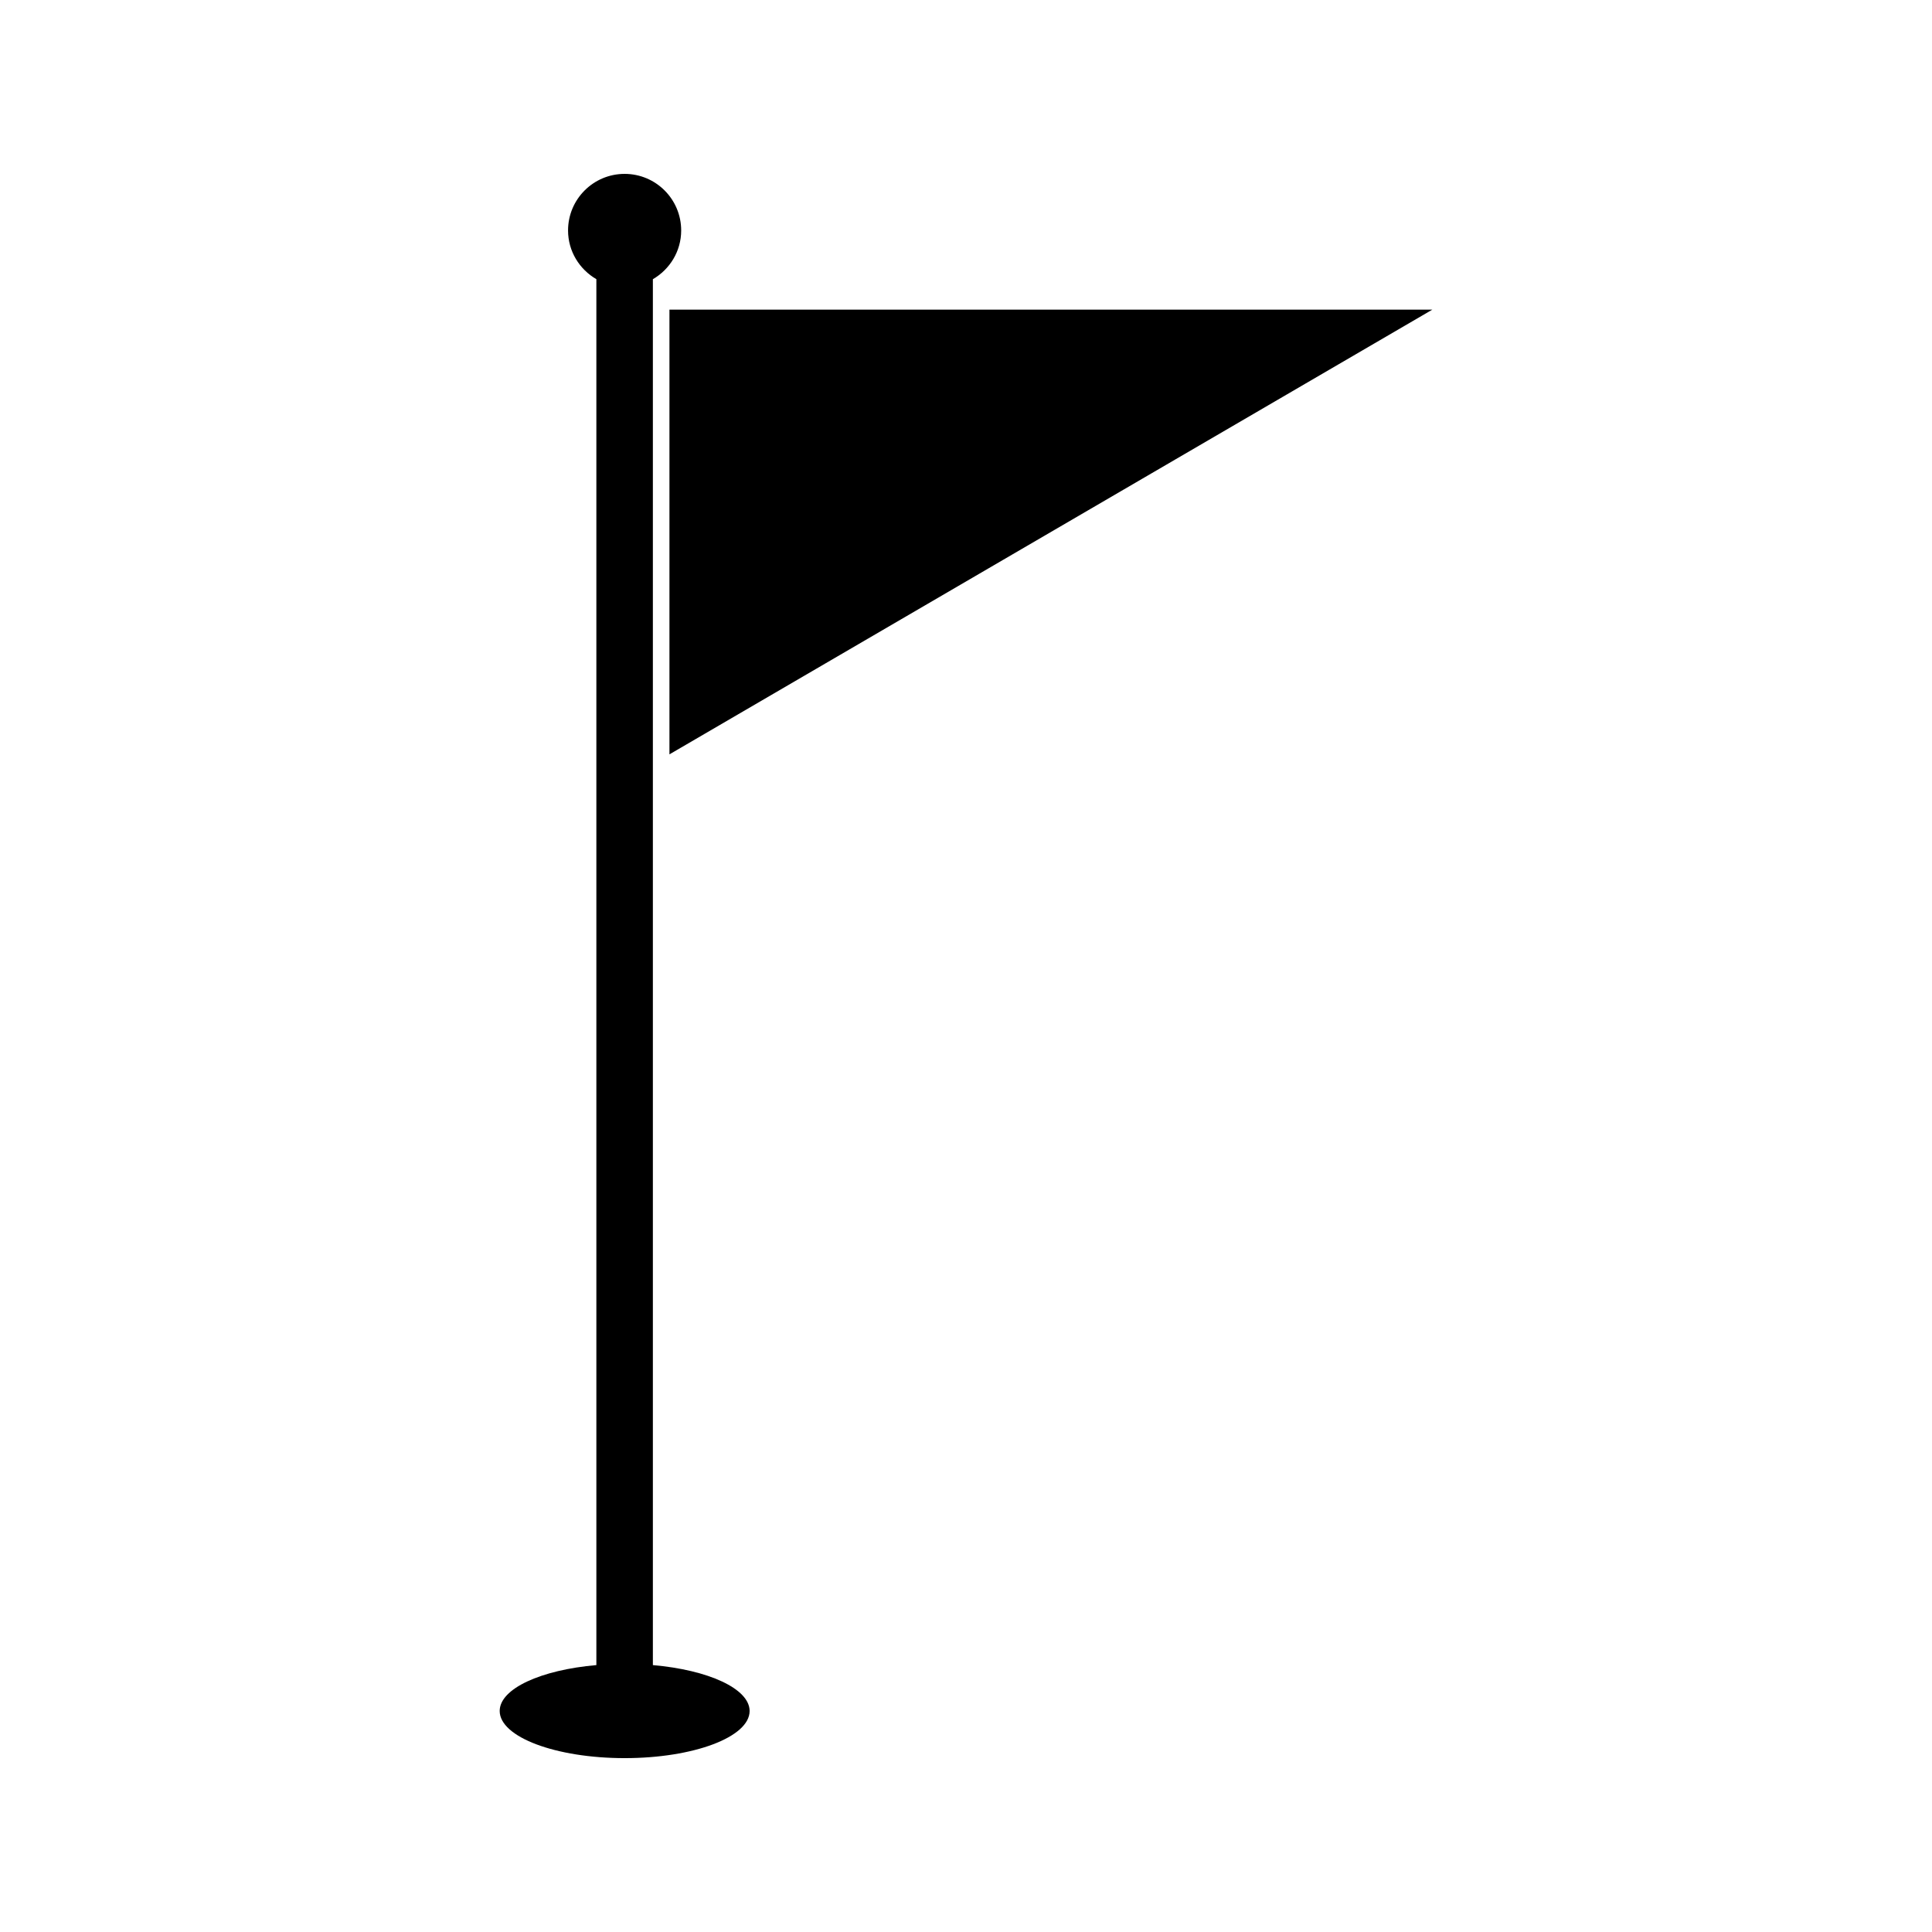 <?xml version="1.0" encoding="UTF-8"?>
<!-- Uploaded to: ICON Repo, www.iconrepo.com, Generator: ICON Repo Mixer Tools -->
<svg fill="#000000" width="800px" height="800px" version="1.1" viewBox="144 144 512 512" xmlns="http://www.w3.org/2000/svg">
 <g>
  <path d="m321.41 343.91 202.17-117.85h-202.17z"/>
  <path d="m317.02 585.27v-367.28c4.461-2.598 7.5-7.379 7.5-12.914 0-8.285-6.711-14.996-14.988-14.996s-14.992 6.711-14.992 14.992c0 5.535 3.039 10.316 7.504 12.914v367.28c-14.68 1.281-25.621 6.234-25.621 12.16 0 6.894 14.824 12.496 33.121 12.496 18.285 0 33.113-5.582 33.113-12.496-0.02-5.922-10.961-10.879-25.637-12.156z"/>
 </g>
</svg>